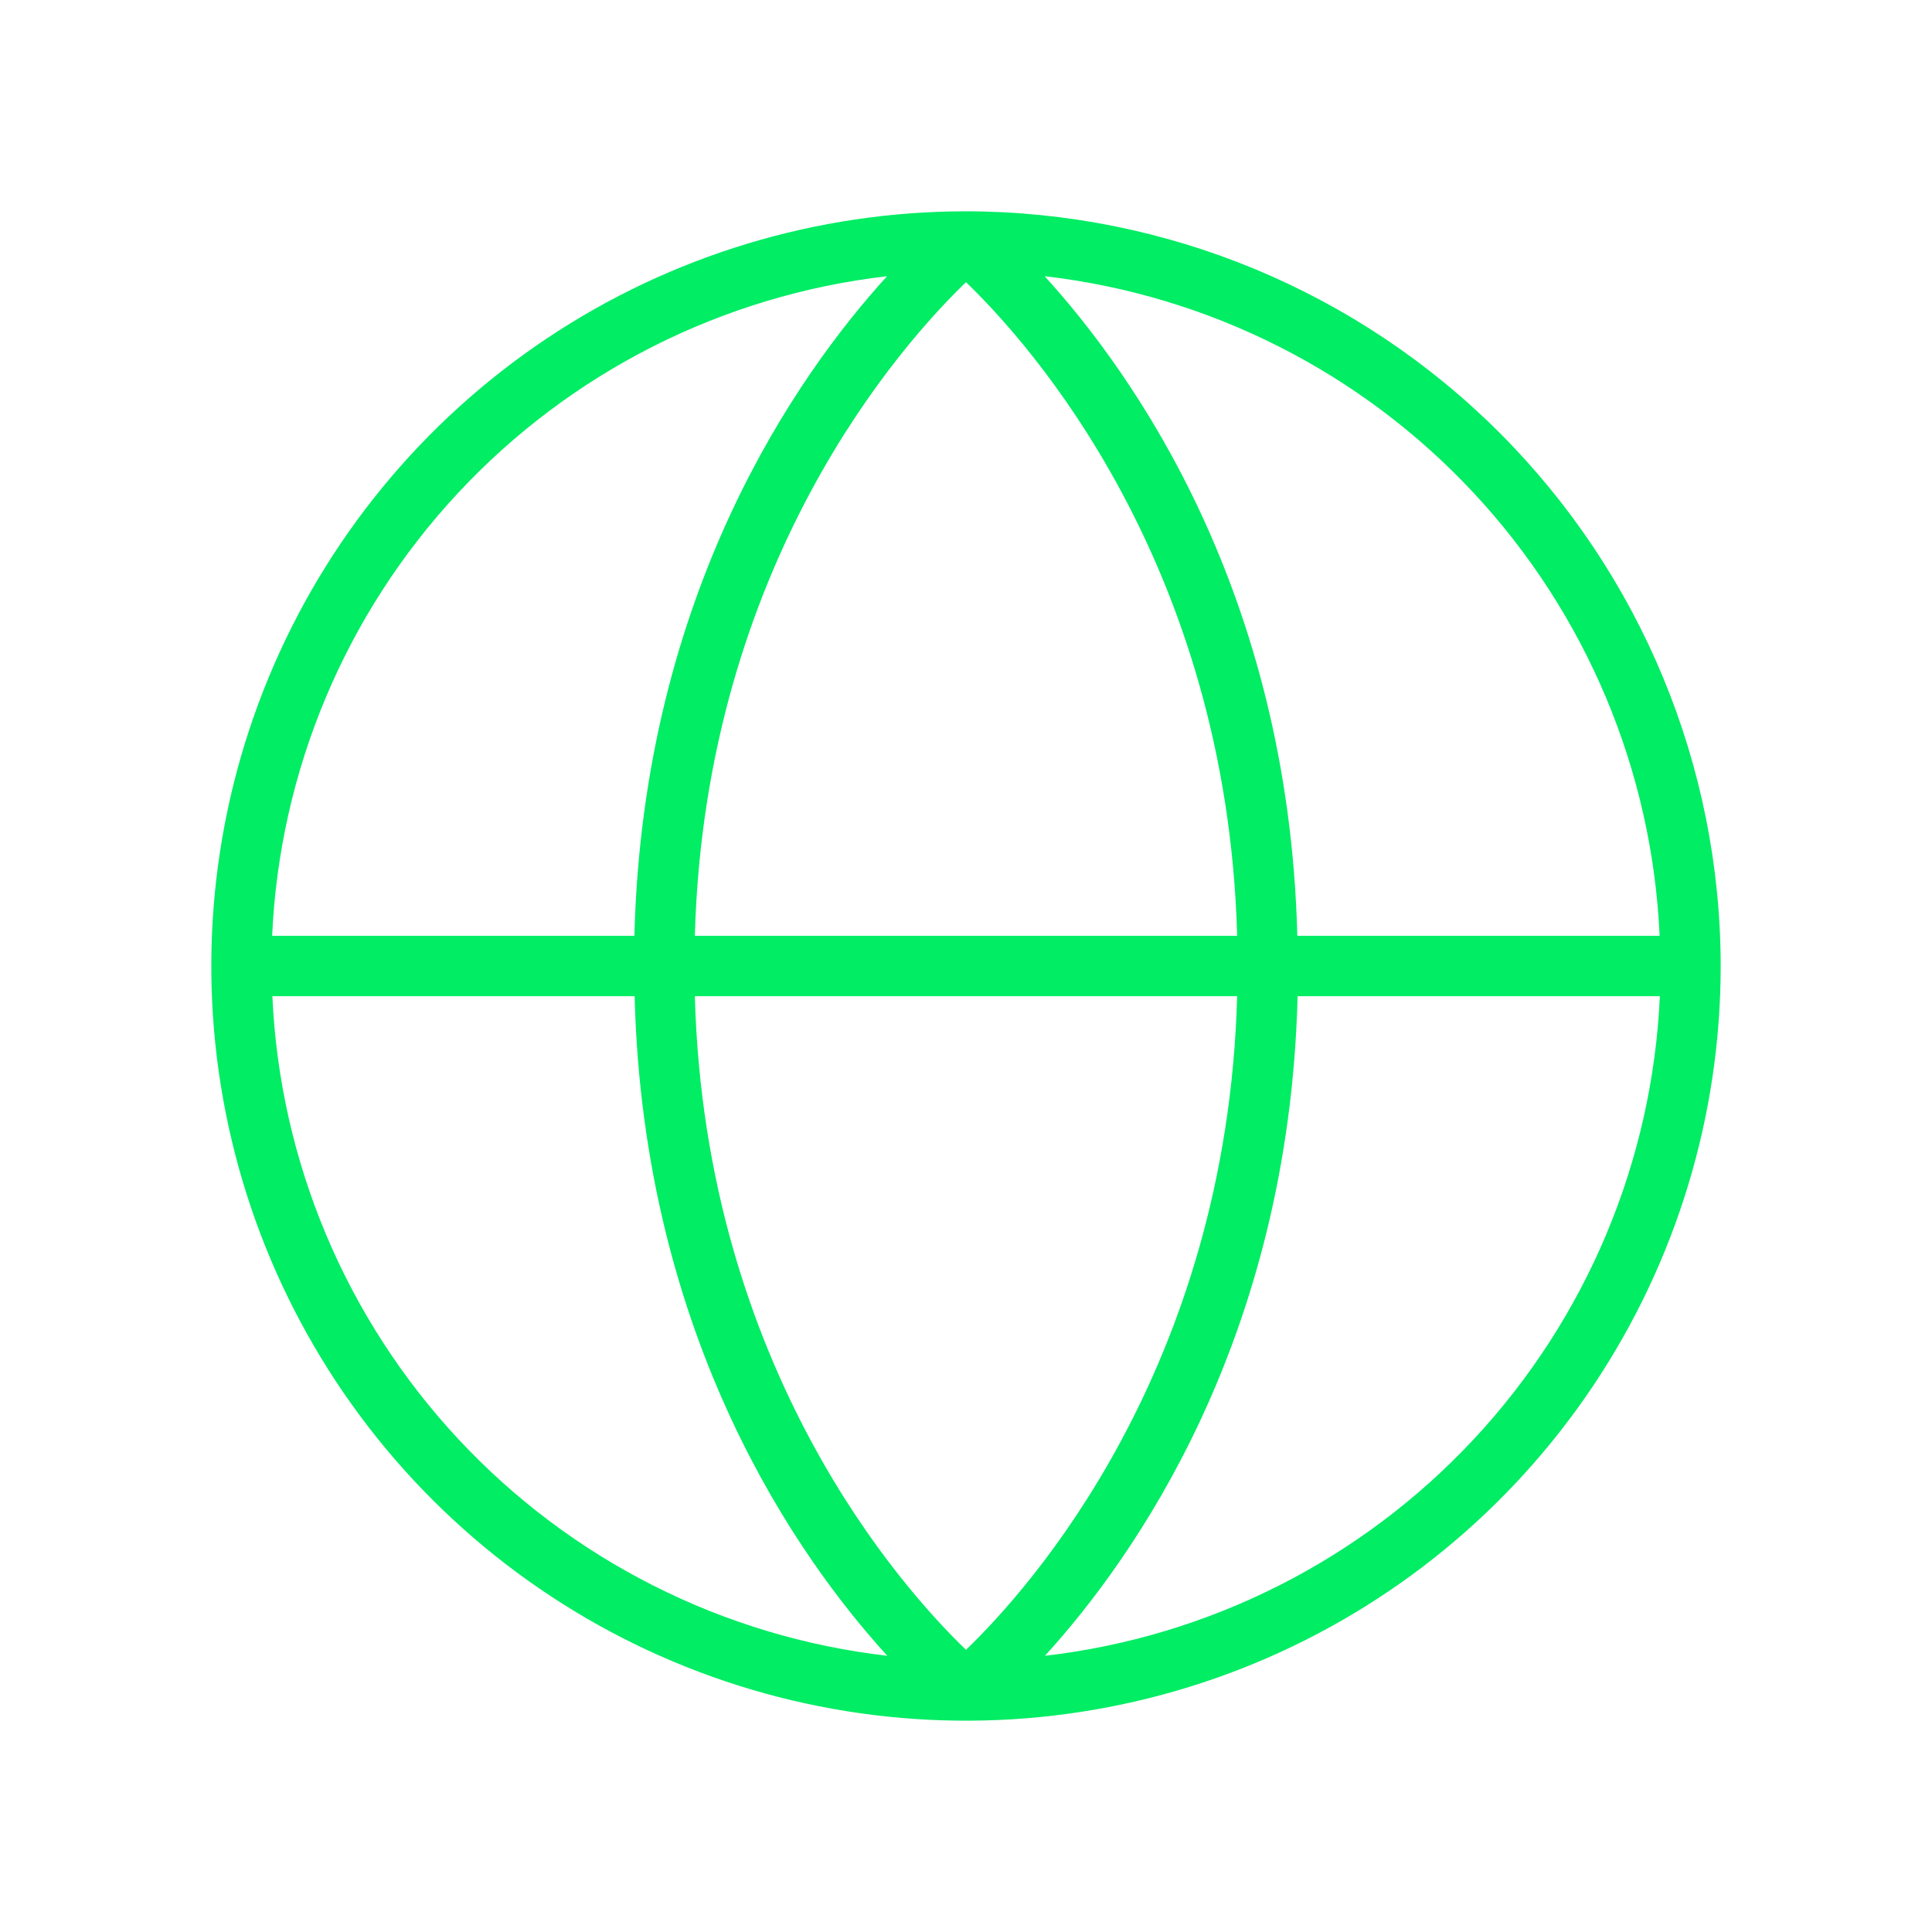 <svg width="248" height="248" viewBox="0 0 248 248" fill="none" xmlns="http://www.w3.org/2000/svg">
<g clip-path="url(#clip0_252_8)">
<path d="M124 27.125C104.84 27.125 86.11 32.807 70.179 43.451C54.248 54.096 41.831 69.226 34.499 86.927C27.167 104.629 25.248 124.107 28.986 142.899C32.724 161.691 41.951 178.953 55.499 192.501C69.047 206.049 86.309 215.276 105.101 219.014C123.893 222.752 143.371 220.833 161.072 213.501C178.774 206.169 193.904 193.752 204.549 177.821C215.193 161.89 220.875 143.16 220.875 124C220.847 98.316 210.631 73.692 192.47 55.53C174.308 37.369 149.684 27.153 124 27.125ZM213.028 120.125H166.528C165.414 75.998 145.468 47.934 134.094 35.456C155.168 37.887 174.686 47.743 189.153 63.258C203.619 78.773 212.086 98.933 213.038 120.125H213.028ZM124 211.778C115.94 204.028 90.51 175.809 89.193 127.875H158.807C157.49 175.809 132.06 204.028 124 211.778ZM89.193 120.125C90.51 72.191 115.94 43.972 124 36.222C132.06 43.972 157.49 72.191 158.807 120.125H89.193ZM113.867 35.456C102.494 47.934 82.547 75.998 81.433 120.125H34.933C35.884 98.935 44.351 78.776 58.815 63.261C73.279 47.746 92.795 37.889 113.867 35.456ZM34.962 127.875H81.462C82.576 172.002 102.523 200.066 113.896 212.544C92.825 210.111 73.308 200.254 58.844 184.739C44.38 169.224 35.913 149.065 34.962 127.875ZM134.133 212.544C145.506 200.066 165.453 172.002 166.567 127.875H213.067C212.116 149.065 203.649 169.224 189.185 184.739C174.721 200.254 155.205 210.111 134.133 212.544Z" fill="#00ED64"/>
</g>
<defs>
<clipPath id="clip0_252_8">
<rect width="248" height="248" fill="white"/>
</clipPath>
</defs>
</svg>

